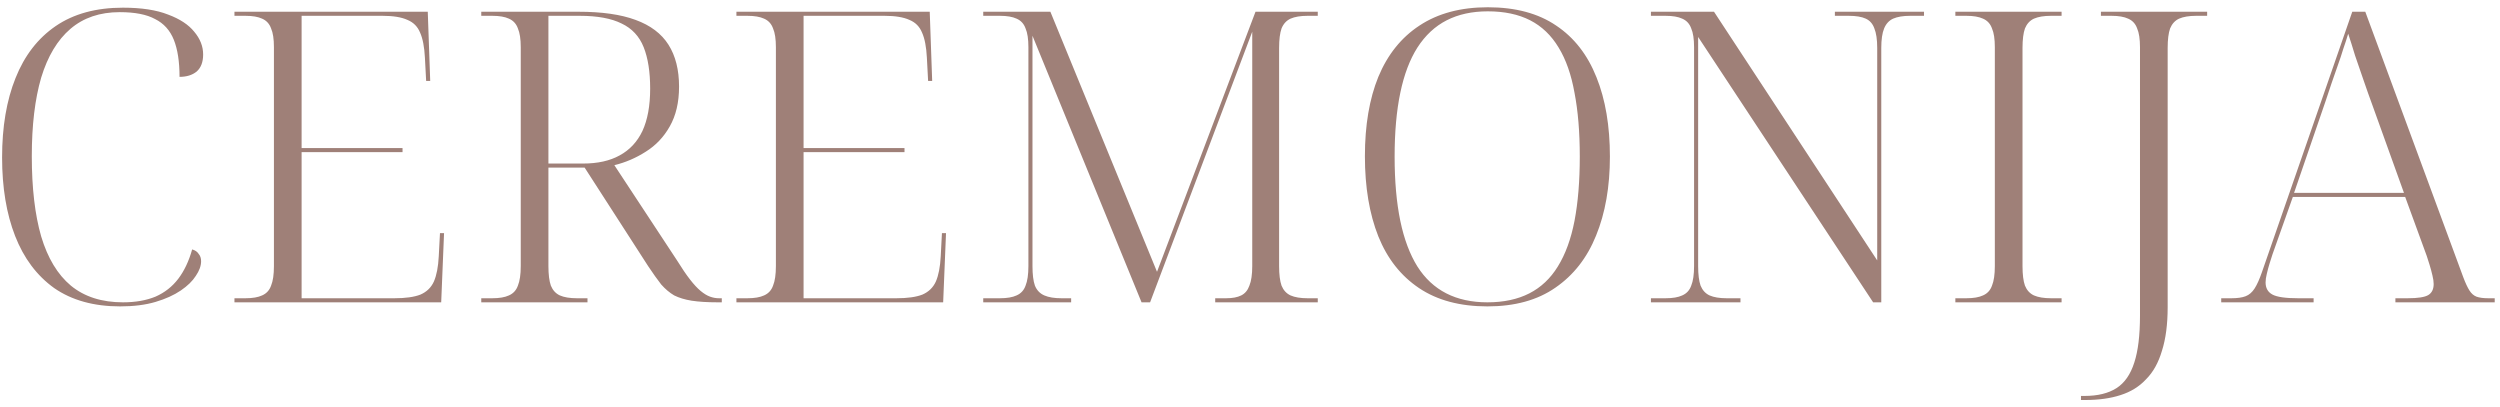 <?xml version="1.0" encoding="UTF-8"?> <svg xmlns="http://www.w3.org/2000/svg" width="215" height="35" viewBox="0 0 215 35" fill="none"><path d="M10.33 26.35C8.066 26.35 6.176 25.825 4.66 24.775C3.166 23.702 2.046 22.208 1.3 20.295C0.553 18.382 0.18 16.13 0.18 13.54C0.18 10.903 0.565 8.628 1.335 6.715C2.105 4.778 3.26 3.285 4.8 2.235C6.34 1.185 8.265 0.66 10.575 0.66C12.161 0.66 13.456 0.858 14.46 1.255C15.463 1.628 16.21 2.118 16.7 2.725C17.213 3.332 17.47 3.985 17.47 4.685C17.47 5.338 17.283 5.828 16.91 6.155C16.536 6.458 16.046 6.61 15.44 6.61C15.44 5.303 15.276 4.242 14.95 3.425C14.623 2.608 14.086 2.013 13.34 1.64C12.616 1.243 11.601 1.045 10.295 1.045C8.591 1.045 7.18 1.523 6.06 2.48C4.94 3.437 4.1 4.837 3.54 6.68C3.003 8.523 2.735 10.775 2.735 13.435C2.735 16.165 3.003 18.463 3.54 20.33C4.1 22.197 4.951 23.608 6.095 24.565C7.261 25.522 8.755 26 10.575 26C11.648 26 12.581 25.837 13.375 25.51C14.168 25.16 14.821 24.647 15.335 23.97C15.848 23.293 16.245 22.453 16.525 21.45C16.781 21.52 16.968 21.648 17.085 21.835C17.225 21.998 17.295 22.208 17.295 22.465C17.295 22.862 17.143 23.282 16.84 23.725C16.56 24.168 16.128 24.588 15.545 24.985C14.961 25.382 14.238 25.708 13.375 25.965C12.511 26.222 11.496 26.35 10.33 26.35ZM20.163 26V25.65H21.108C21.715 25.65 22.193 25.568 22.543 25.405C22.916 25.242 23.173 24.962 23.313 24.565C23.477 24.168 23.558 23.608 23.558 22.885V4.055C23.558 3.355 23.477 2.818 23.313 2.445C23.173 2.048 22.916 1.768 22.543 1.605C22.193 1.442 21.715 1.36 21.108 1.36H20.163V1.01H36.788L36.998 6.96H36.648L36.543 4.965C36.496 4.032 36.356 3.308 36.123 2.795C35.913 2.282 35.551 1.92 35.038 1.71C34.525 1.477 33.813 1.36 32.903 1.36H25.938V12.735H34.618V13.085H25.938V25.65H33.918C34.875 25.65 35.621 25.545 36.158 25.335C36.695 25.102 37.08 24.728 37.313 24.215C37.547 23.678 37.687 22.955 37.733 22.045L37.838 20.05H38.188L37.943 26H20.163ZM41.389 26V25.65H42.334C42.941 25.65 43.419 25.568 43.769 25.405C44.142 25.242 44.399 24.962 44.539 24.565C44.702 24.168 44.784 23.608 44.784 22.885V4.055C44.784 3.355 44.702 2.818 44.539 2.445C44.399 2.048 44.142 1.768 43.769 1.605C43.419 1.442 42.941 1.36 42.334 1.36H41.389V1.01H49.754C51.761 1.01 53.394 1.243 54.654 1.71C55.937 2.177 56.882 2.888 57.489 3.845C58.096 4.802 58.399 6.003 58.399 7.45C58.399 8.803 58.13 9.947 57.594 10.88C57.081 11.79 56.392 12.513 55.529 13.05C54.689 13.587 53.791 13.972 52.834 14.205L58.224 22.395C58.644 23.072 59.017 23.62 59.344 24.04C59.67 24.46 59.974 24.787 60.254 25.02C60.534 25.253 60.802 25.417 61.059 25.51C61.316 25.603 61.572 25.65 61.829 25.65H62.074V26H61.724C60.837 26 60.09 25.953 59.484 25.86C58.901 25.767 58.399 25.615 57.979 25.405C57.582 25.172 57.209 24.857 56.859 24.46C56.532 24.04 56.159 23.515 55.739 22.885L50.279 14.415H47.164V22.885C47.164 23.608 47.234 24.168 47.374 24.565C47.537 24.962 47.794 25.242 48.144 25.405C48.517 25.568 49.007 25.65 49.614 25.65H50.524V26H41.389ZM50.139 14.065C51.399 14.065 52.449 13.832 53.289 13.365C54.152 12.898 54.806 12.198 55.249 11.265C55.692 10.308 55.914 9.095 55.914 7.625C55.914 6.178 55.727 4.988 55.354 4.055C54.98 3.122 54.35 2.445 53.464 2.025C52.577 1.582 51.376 1.36 49.859 1.36H47.164V14.065H50.139ZM63.332 26V25.65H64.277C64.884 25.65 65.362 25.568 65.712 25.405C66.085 25.242 66.342 24.962 66.482 24.565C66.645 24.168 66.727 23.608 66.727 22.885V4.055C66.727 3.355 66.645 2.818 66.482 2.445C66.342 2.048 66.085 1.768 65.712 1.605C65.362 1.442 64.884 1.36 64.277 1.36H63.332V1.01H79.957L80.167 6.96H79.817L79.712 4.965C79.665 4.032 79.525 3.308 79.292 2.795C79.082 2.282 78.721 1.92 78.207 1.71C77.694 1.477 76.982 1.36 76.072 1.36H69.107V12.735H77.787V13.085H69.107V25.65H77.087C78.044 25.65 78.79 25.545 79.327 25.335C79.864 25.102 80.249 24.728 80.482 24.215C80.716 23.678 80.856 22.955 80.902 22.045L81.007 20.05H81.357L81.112 26H63.332ZM84.558 26V25.65H85.993C86.599 25.65 87.078 25.568 87.428 25.405C87.801 25.242 88.058 24.962 88.198 24.565C88.361 24.168 88.443 23.608 88.443 22.885V4.055C88.443 3.355 88.361 2.818 88.198 2.445C88.058 2.048 87.801 1.768 87.428 1.605C87.078 1.442 86.599 1.36 85.993 1.36H84.558V1.01H90.333L99.503 23.375L107.973 1.01H113.328V1.36H112.453C111.846 1.36 111.356 1.442 110.983 1.605C110.633 1.768 110.376 2.048 110.213 2.445C110.073 2.842 110.003 3.402 110.003 4.125V22.885C110.003 23.608 110.073 24.168 110.213 24.565C110.376 24.962 110.633 25.242 110.983 25.405C111.356 25.568 111.846 25.65 112.453 25.65H113.328V26H104.508V25.65H105.453C105.989 25.65 106.421 25.568 106.748 25.405C107.074 25.242 107.308 24.962 107.448 24.565C107.611 24.168 107.693 23.608 107.693 22.885V2.725L98.908 26H98.173L88.793 3.075V22.885C88.793 23.608 88.863 24.168 89.003 24.565C89.166 24.962 89.434 25.242 89.808 25.405C90.181 25.568 90.671 25.65 91.278 25.65H92.118V26H84.558ZM127.917 26.35C125.56 26.35 123.6 25.825 122.037 24.775C120.473 23.725 119.307 22.243 118.537 20.33C117.767 18.393 117.382 16.095 117.382 13.435C117.382 10.775 117.767 8.5 118.537 6.61C119.33 4.697 120.508 3.227 122.072 2.2C123.658 1.15 125.618 0.625 127.952 0.625C130.332 0.625 132.292 1.15 133.832 2.2C135.372 3.227 136.527 4.708 137.297 6.645C138.067 8.558 138.452 10.833 138.452 13.47C138.452 16.06 138.055 18.323 137.262 20.26C136.492 22.173 135.325 23.667 133.762 24.74C132.222 25.813 130.273 26.35 127.917 26.35ZM127.917 26C129.317 26 130.518 25.743 131.522 25.23C132.525 24.717 133.342 23.947 133.972 22.92C134.625 21.87 135.103 20.563 135.407 19C135.71 17.413 135.862 15.57 135.862 13.47C135.862 11.37 135.71 9.538 135.407 7.975C135.127 6.412 134.672 5.117 134.042 4.09C133.412 3.04 132.595 2.258 131.592 1.745C130.588 1.232 129.375 0.975 127.952 0.975C126.598 0.975 125.42 1.232 124.417 1.745C123.413 2.258 122.573 3.04 121.897 4.09C121.243 5.117 120.753 6.412 120.427 7.975C120.1 9.538 119.937 11.37 119.937 13.47C119.937 15.57 120.1 17.413 120.427 19C120.753 20.563 121.243 21.87 121.897 22.92C122.55 23.947 123.378 24.717 124.382 25.23C125.385 25.743 126.563 26 127.917 26ZM141.98 26V25.65H143.24C143.846 25.65 144.325 25.568 144.675 25.405C145.048 25.242 145.305 24.962 145.445 24.565C145.608 24.168 145.69 23.608 145.69 22.885V4.055C145.69 3.355 145.608 2.818 145.445 2.445C145.305 2.048 145.048 1.768 144.675 1.605C144.325 1.442 143.846 1.36 143.24 1.36H141.98V1.01H147.405L161.44 22.395V4.125C161.44 3.402 161.358 2.842 161.195 2.445C161.055 2.048 160.81 1.768 160.46 1.605C160.11 1.442 159.62 1.36 158.99 1.36H157.8V1.01H165.465V1.36H164.275C163.668 1.36 163.178 1.442 162.805 1.605C162.455 1.768 162.198 2.048 162.035 2.445C161.871 2.842 161.79 3.402 161.79 4.125V26H161.09L146.04 3.18V22.885C146.04 23.608 146.11 24.168 146.25 24.565C146.413 24.962 146.67 25.242 147.02 25.405C147.393 25.568 147.883 25.65 148.49 25.65H149.68V26H141.98ZM168.161 26V25.65H169.106C169.713 25.65 170.191 25.568 170.541 25.405C170.915 25.242 171.171 24.962 171.311 24.565C171.475 24.168 171.556 23.608 171.556 22.885V4.055C171.556 3.355 171.475 2.818 171.311 2.445C171.171 2.048 170.915 1.768 170.541 1.605C170.191 1.442 169.713 1.36 169.106 1.36H168.161V1.01H177.296V1.36H176.386C175.78 1.36 175.29 1.442 174.916 1.605C174.566 1.768 174.31 2.048 174.146 2.445C174.006 2.842 173.936 3.402 173.936 4.125V22.885C173.936 23.608 174.006 24.168 174.146 24.565C174.31 24.962 174.566 25.242 174.916 25.405C175.29 25.568 175.78 25.65 176.386 25.65H177.296V26H168.161ZM178.964 34.4V34.05H179.279C180.399 34.05 181.309 33.828 182.009 33.385C182.709 32.942 183.223 32.207 183.549 31.18C183.876 30.177 184.039 28.835 184.039 27.155V4.055C184.039 3.355 183.958 2.818 183.794 2.445C183.654 2.048 183.398 1.768 183.024 1.605C182.674 1.442 182.196 1.36 181.589 1.36H180.679V1.01H189.814V1.36H188.869C188.263 1.36 187.773 1.442 187.399 1.605C187.049 1.768 186.793 2.048 186.629 2.445C186.489 2.842 186.419 3.402 186.419 4.125V26.42C186.419 27.89 186.256 29.138 185.929 30.165C185.626 31.192 185.171 32.008 184.564 32.615C183.981 33.245 183.246 33.7 182.359 33.98C181.496 34.26 180.493 34.4 179.349 34.4H178.964ZM191.025 26V25.65H191.9C192.413 25.65 192.821 25.592 193.125 25.475C193.428 25.358 193.685 25.137 193.895 24.81C194.105 24.483 194.315 24.017 194.525 23.41L202.295 1.01H203.415L211.85 23.865C212.036 24.355 212.211 24.728 212.375 24.985C212.538 25.242 212.736 25.417 212.97 25.51C213.226 25.603 213.565 25.65 213.985 25.65H214.545V26H206.005V25.65H207.055C207.941 25.65 208.536 25.557 208.84 25.37C209.143 25.183 209.295 24.868 209.295 24.425C209.295 24.215 209.26 23.97 209.19 23.69C209.12 23.387 209.038 23.083 208.945 22.78C208.851 22.477 208.77 22.22 208.7 22.01L206.845 16.935H197.185L195.435 21.87C195.365 22.08 195.283 22.337 195.19 22.64C195.096 22.943 195.015 23.247 194.945 23.55C194.875 23.83 194.84 24.075 194.84 24.285C194.84 24.775 195.038 25.125 195.435 25.335C195.831 25.545 196.566 25.65 197.64 25.65H198.97V26H191.025ZM197.29 16.585H206.74L204.045 9.095C203.788 8.395 203.531 7.672 203.275 6.925C203.018 6.178 202.773 5.467 202.54 4.79C202.33 4.09 202.131 3.46 201.945 2.9C201.828 3.297 201.688 3.728 201.525 4.195C201.385 4.662 201.221 5.152 201.035 5.665C200.871 6.155 200.696 6.657 200.51 7.17C200.346 7.66 200.183 8.15 200.02 8.64L197.29 16.585Z" fill="#9F8078"></path></svg> 